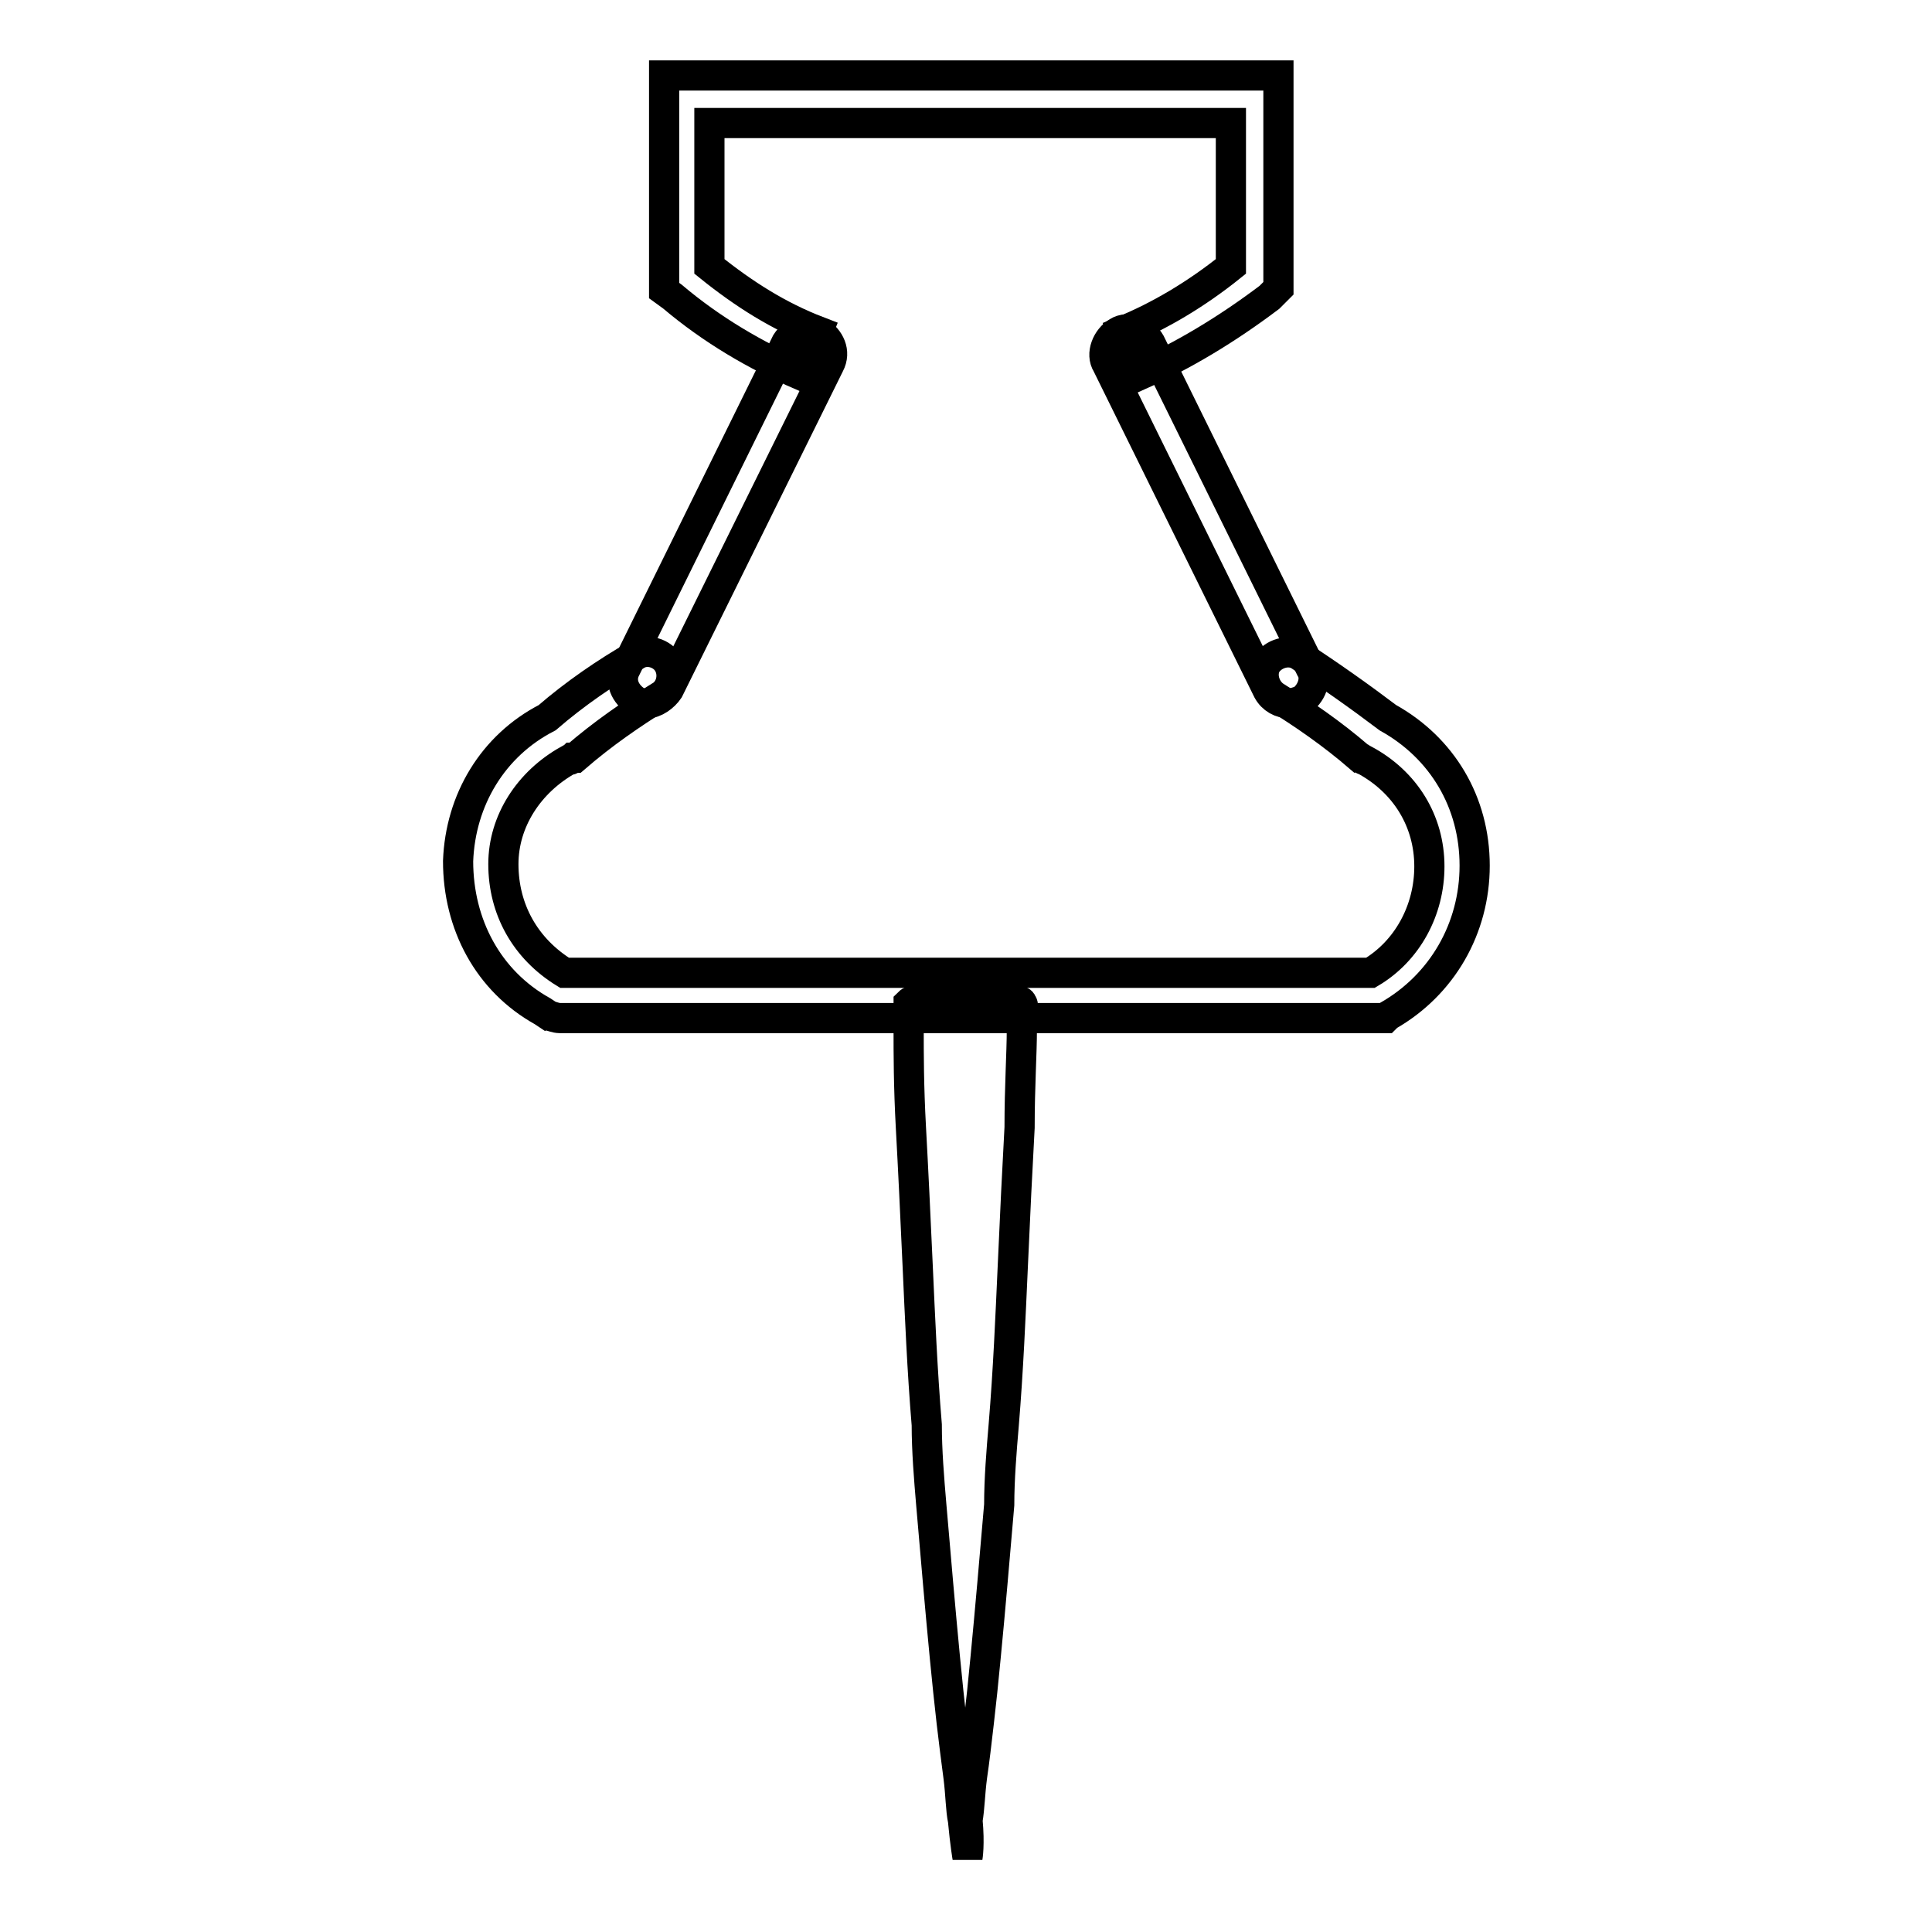 <?xml version="1.0" encoding="utf-8"?>
<!-- Svg Vector Icons : http://www.onlinewebfonts.com/icon -->
<!DOCTYPE svg PUBLIC "-//W3C//DTD SVG 1.1//EN" "http://www.w3.org/Graphics/SVG/1.1/DTD/svg11.dtd">
<svg version="1.1" xmlns="http://www.w3.org/2000/svg" xmlns:xlink="http://www.w3.org/1999/xlink" x="0px" y="0px" viewBox="0 0 256 256" enable-background="new 0 0 256 256" xml:space="preserve">
<g> <path stroke-width="4" fill-opacity="0" stroke="#000000"  d="M151,49.7l-2.3-5.8c4.9-2,9.8-4.9,14.4-8.6v-19H94v19c4.6,3.7,9.2,6.6,14.4,8.6l-2.3,5.8 c-6-2.6-11.8-6-17-10.4L88,38.5V10h81.4v28.2l-1.2,1.2C162.5,43.7,156.8,47.1,151,49.7z M182.7,134.9H74.2c-0.6,0-1.2-0.3-1.4-0.3 l-0.9-0.6c-7.2-4-11.2-11.5-11.2-19.9c0.3-8.1,4.6-15.3,11.8-19c3.7-3.2,7.8-6,11.8-8.3c1.4-0.9,3.5-0.3,4.3,1.2s0.3,3.5-1.2,4.3 c-3.7,2.3-7.5,4.9-11.2,8.1h-0.3c-0.3,0.3-0.3,0.3-0.6,0.3c-5.2,2.9-8.6,8.1-8.6,13.8c0,6,2.9,11.2,8.1,14.4h106.8 c4.9-2.9,7.8-8.3,7.8-14.1c0-6-3.2-11.2-8.6-14.1c-0.3,0-0.3-0.3-0.6-0.3c-3.7-3.2-7.5-5.8-11.2-8.1c-1.4-0.9-2-2.9-1.2-4.3 c0.9-1.4,2.9-2,4.3-1.2c4,2.6,8.1,5.5,11.8,8.3c7.2,4,11.5,11.2,11.5,19.6c0,8.3-4.3,15.8-11.5,19.9l-0.3,0.3H182.7z"/> <path stroke-width="4" fill-opacity="0" stroke="#000000"  d="M85.7,93.2c-0.6,0-0.9,0-1.4-0.3c-1.4-0.9-2.3-2.6-1.4-4.3l21.3-43.2c0.9-1.4,2.6-2.3,4.3-1.4 c1.4,0.9,2.3,2.6,1.4,4.3L88.6,91.4C88,92.3,86.8,93.2,85.7,93.2z M170.9,93.2c-1.2,0-2.3-0.6-2.9-1.7l-21.3-43.2 c-0.9-1.4,0-3.5,1.4-4.3c1.4-0.9,3.5,0,4.3,1.4l21.3,43.2c0.9,1.4,0,3.5-1.4,4.3C172,92.9,171.5,93.2,170.9,93.2L170.9,93.2z  M131.5,131.7h0.6c0.3,0,0.6,0,1.2,0.3h0.6c0.3,0,0.6,0,0.6,0.3c0.3,0.3,0.9,0.3,0.9,0.6c0.3,0.3,0,0.6,0,0.6v2.9 c0,3.2-0.3,7.5-0.3,13c-0.3,5.5-0.6,11.5-0.9,18.4c-0.3,6.6-0.6,13.8-1.2,21c-0.3,3.5-0.6,7.2-0.6,10.6l-0.9,10.4 c-0.3,3.5-0.6,6.6-0.9,9.8c-0.3,3.2-0.6,6-0.9,8.6c-0.3,2.6-0.6,5.2-0.9,7.2c-0.3,2.3-0.3,4-0.6,5.8c0.3,3.2,0,4.9,0,4.9 s-0.3-1.7-0.6-4.9c-0.3-1.4-0.3-3.5-0.6-5.8c-0.3-2.3-0.6-4.6-0.9-7.2c-0.3-2.6-0.6-5.5-0.9-8.6c-0.3-3.2-0.6-6.3-0.9-9.8 l-0.9-10.4c-0.3-3.5-0.6-7.2-0.6-10.6c-0.6-7.2-0.9-14.4-1.2-21s-0.6-13-0.9-18.4c-0.3-5.5-0.3-9.8-0.3-13v-2v-0.9v-0.6 c0.3-0.3,0.6-0.3,0.9-0.6c0.3,0,0.6-0.3,0.6-0.3h0.6c0.6,0,0.9-0.3,1.2-0.3h0.6C127.1,131.5,129.4,131.5,131.5,131.7L131.5,131.7z" /></g>
</svg>